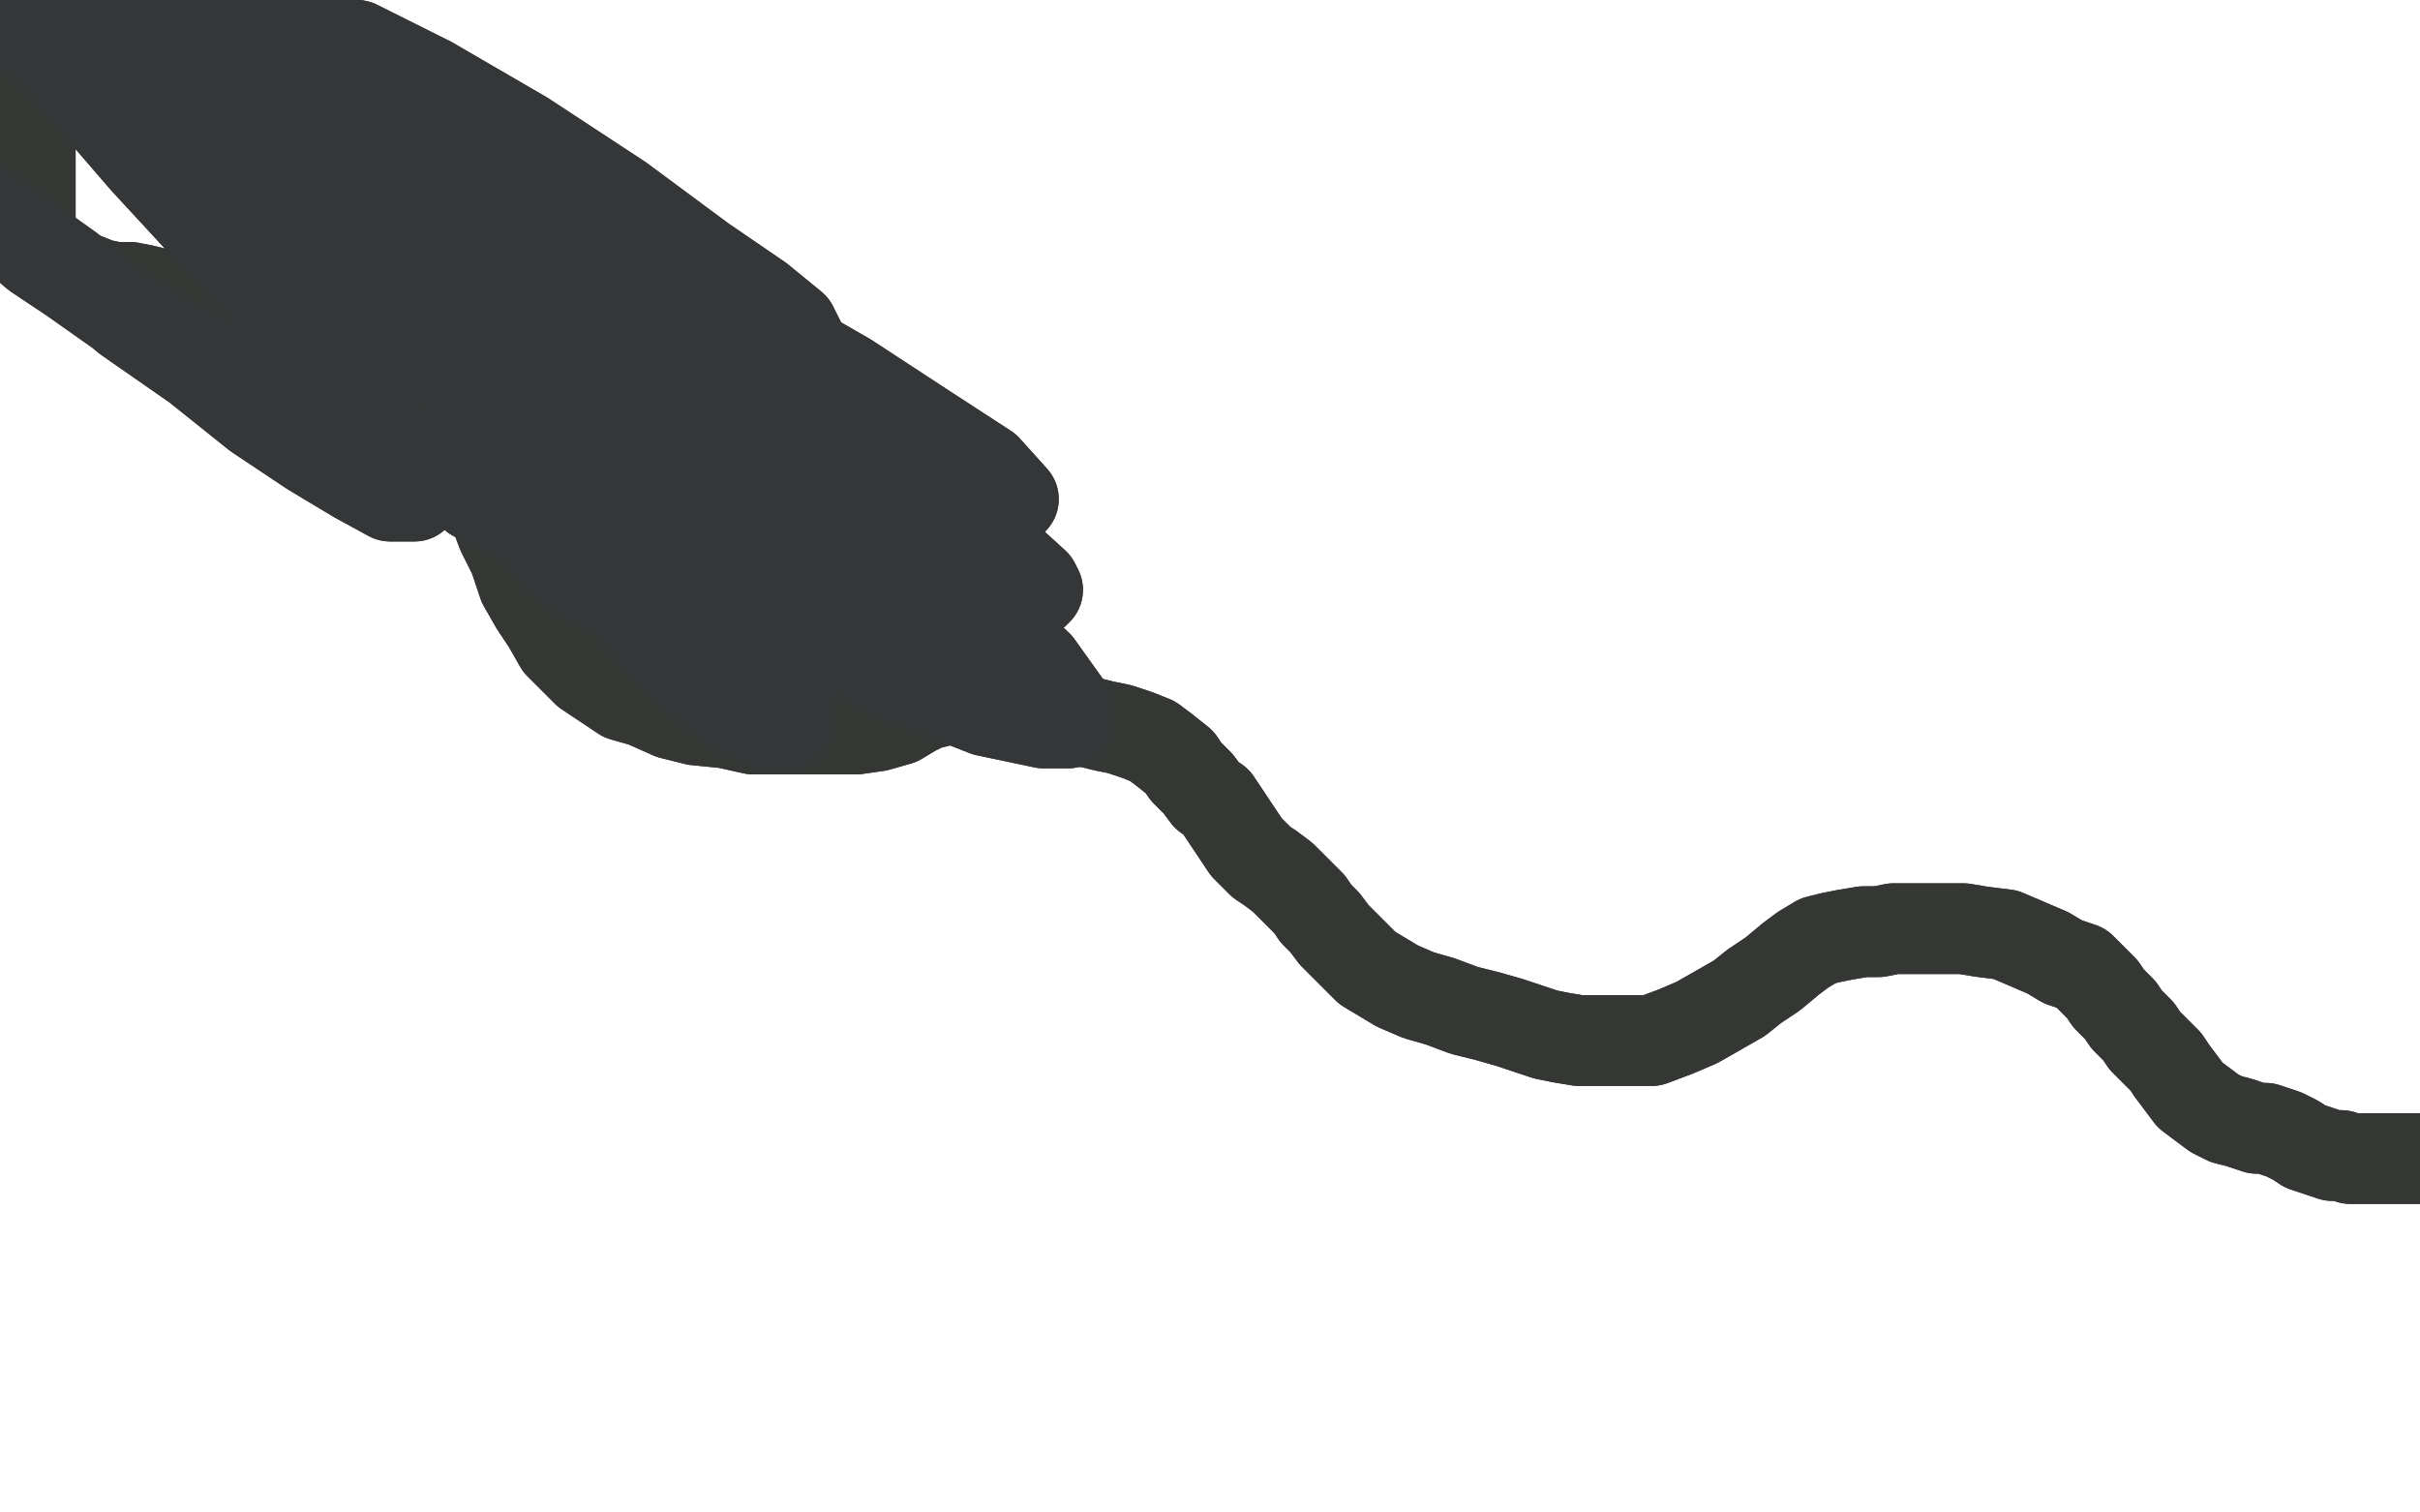 <?xml version="1.0" standalone="no"?>
<!DOCTYPE svg PUBLIC "-//W3C//DTD SVG 1.1//EN"
"http://www.w3.org/Graphics/SVG/1.1/DTD/svg11.dtd">

<svg width="800" height="500" version="1.1" xmlns="http://www.w3.org/2000/svg" xmlns:xlink="http://www.w3.org/1999/xlink" style="stroke-antialiasing: false"><desc>This SVG has been created on https://colorillo.com/</desc><rect x='0' y='0' width='800' height='500' style='fill: rgb(255,255,255); stroke-width:0' /><polyline points="21,15 15,14 15,14 15,16 15,16 15,21 15,21 13,27 13,27 12,34 12,34 10,40 10,40 10,47 10,47 10,53 10,61 10,68 10,75 12,80 16,85 19,88 24,91 28,92 33,94 38,95 43,95 48,96 52,97 56,98 60,99 64,100 68,102 74,103 78,103 83,105 88,106 93,107 97,108 100,109 103,109 105,110 107,112 109,112 111,113 113,114 115,114 116,114 117,116 118,116 119,117 120,117 122,118 123,119 125,120 127,121 129,122 131,123 133,125 134,126 136,128 138,129 140,131 141,133 144,135 145,137 146,139 149,142 151,145 153,149 156,154 159,161 163,168 166,176 170,184 173,193 177,200 181,206 185,213 189,217 194,222 200,226 206,230 213,232 222,236 230,238 240,239 249,241 258,241 267,241 276,241 283,241 290,240 297,238 302,235 306,233 310,232 313,231 315,231 318,231 322,231 325,231 329,231 334,232 339,234 345,235 350,237 355,238 361,239 365,240 370,241 376,243 381,245 385,248 390,252 392,255 396,259 399,263 402,265 404,268 406,271 408,274 410,277 412,280 414,282 417,285 420,287 424,290 427,293 430,296 433,299 435,302 438,305 441,309 444,312 448,316 452,320 457,323 462,326 469,329 476,331 484,334 492,336 499,338 505,340 511,342 516,343 522,344 527,344 533,344 539,344 546,344 554,341 561,338 568,334 575,330 580,326 586,322 592,317 596,314 601,311 605,310 610,309 616,308 621,308 626,307 632,307 637,307 642,307 649,307 655,308 663,309 670,312 677,315 682,318 688,320 692,324 695,327 697,330 699,332 701,334 703,337 705,339 707,341 709,344 711,346 713,348 716,351 718,354 721,358 724,362 728,365 732,368 736,370 740,371 743,372 746,373 749,373 752,374 755,375 757,376 759,377 762,379 765,380 768,381 771,382 774,382 777,383 780,383 782,383 785,383 788,383 791,383 795,383 799,383 803,383 806,383" style="fill: none; stroke: #353734; stroke-width: 30; stroke-linejoin: round; stroke-linecap: round; stroke-antialiasing: false; stroke-antialias: 0; opacity: 1.0"/>
<polyline points="21,15 15,14 15,14 15,16 15,16 15,21 15,21 13,27 13,27 12,34 12,34 10,40 10,40 10,47 10,53 10,61 10,68 10,75 12,80 16,85 19,88 24,91 28,92 33,94 38,95 43,95 48,96 52,97 56,98 60,99 64,100 68,102 74,103 78,103 83,105 88,106 93,107 97,108 100,109 103,109 105,110 107,112 109,112 111,113 113,114 115,114 116,114 117,116 118,116 119,117 120,117 122,118 123,119 125,120 127,121 129,122 131,123 133,125 134,126 136,128 138,129 140,131 141,133 144,135 145,137 146,139 149,142 151,145 153,149 156,154 159,161 163,168 166,176 170,184 173,193 177,200 181,206 185,213 189,217 194,222 200,226 206,230 213,232 222,236 230,238 240,239 249,241 258,241 267,241 276,241 283,241 290,240 297,238 302,235 306,233 310,232 313,231 315,231 318,231 322,231 325,231 329,231 334,232 339,234 345,235 350,237 355,238 361,239 365,240 370,241 376,243 381,245 385,248 390,252 392,255 396,259 399,263 402,265 404,268 406,271 408,274 410,277 412,280 414,282 417,285 420,287 424,290 427,293 430,296 433,299 435,302 438,305 441,309 444,312 448,316 452,320 457,323 462,326 469,329 476,331 484,334 492,336 499,338 505,340 511,342 516,343 522,344 527,344 533,344 539,344 546,344 554,341 561,338 568,334 575,330 580,326 586,322 592,317 596,314 601,311 605,310 610,309 616,308 621,308 626,307 632,307 637,307 642,307 649,307 655,308 663,309 670,312 677,315 682,318 688,320 692,324 695,327 697,330 699,332 701,334 703,337 705,339 707,341 709,344 711,346 713,348 716,351 718,354 721,358 724,362 728,365 732,368 736,370 740,371 743,372 746,373 749,373 752,374 755,375 757,376 759,377 762,379 765,380 768,381 771,382 774,382 777,383 780,383 782,383 785,383 788,383 791,383 795,383 799,383 803,383 806,383 808,383 810,383 810,382 810,381" style="fill: none; stroke: #353734; stroke-width: 30; stroke-linejoin: round; stroke-linecap: round; stroke-antialiasing: false; stroke-antialias: 0; opacity: 1.0"/>
<polyline points="98,20 78,17 78,17 85,25 85,25 89,31 89,31 100,42 100,42 113,54 113,54 127,62 127,62 138,67 138,67 146,69 152,69 155,69 155,65 149,61 140,55 127,49 110,41 90,33 74,27 63,24 56,22 55,21 62,25 68,30 78,35 91,44 107,55 119,64 126,68 119,64 109,58 98,51 87,44 78,39 72,35 71,35 75,37 81,40 86,42 91,44 94,46 97,47 99,48 99,49" style="fill: none; stroke: #353437; stroke-width: 30; stroke-linejoin: round; stroke-linecap: round; stroke-antialiasing: false; stroke-antialias: 0; opacity: 1.0"/>
<polyline points="98,20 78,17 78,17 85,25 85,25 89,31 89,31 100,42 100,42 113,54 113,54 127,62 127,62 138,67 146,69 152,69 155,69 155,65 149,61 140,55 127,49 110,41 90,33 74,27 63,24 56,22 55,21 62,25 68,30 78,35 91,44 107,55 119,64 126,68 119,64 109,58 98,51 87,44 78,39 72,35 71,35 75,37 81,40 86,42 91,44 94,46 97,47 99,48 99,49" style="fill: none; stroke: #353437; stroke-width: 30; stroke-linejoin: round; stroke-linecap: round; stroke-antialiasing: false; stroke-antialias: 0; opacity: 1.0"/>
<polyline points="83,13 70,17 70,17 66,17 66,17 63,17 63,17 65,17 65,17 70,18 70,18 80,21 80,21 93,27 108,34 122,41 134,47 143,51 149,54 152,55 154,55 152,54 148,51 144,48 138,46 133,43 127,41 124,40 123,40 131,46 142,52 160,64 183,77 204,87 219,92 228,92 230,92 225,87 214,80 199,72 177,58 149,42 124,27 101,17 84,12 76,10 74,11 77,14 85,20 96,27 114,41 140,59 172,79 203,96 228,106 249,112 262,114 265,114 262,108 251,99 232,86 205,66 173,45 142,27 118,15 101,12 94,11 94,13 102,20 114,28 135,44 165,69 206,99 248,127 282,147 311,160 329,165 335,165 326,155 306,142 280,125 247,106 214,87 187,76 170,72 164,72 165,75 175,83 186,91 206,107 233,131 265,156 293,176 317,189 333,195 342,196 343,195 342,193 331,183 313,171 289,156 258,136 226,119 199,110 180,109 173,109 174,114 185,123 198,131 218,146 247,167 276,184 301,197 318,202 324,204 325,204 320,203 303,195 281,183 255,169 225,153 196,139 173,132 160,132 157,134 164,143 178,152 197,165 227,184 263,206 298,224 326,235 345,239 353,239 353,234 343,220 324,202 298,176 269,148 239,127 213,117 199,116 194,118 197,128 207,137 219,146 237,163 260,184 286,205 309,221 325,229 334,230 335,230 332,221 317,207 293,191 262,173 222,157 188,150 164,150 154,156 157,164 170,171 188,176 212,187 244,200 275,208 298,211 310,212 312,211 310,208 299,200 281,188 260,175 234,164 207,158 189,158 178,163 177,172 183,182 195,189 210,194 228,202 247,209 261,211 266,211 267,207 264,199 254,190 241,182 226,172 212,168 203,168 200,175 200,187 207,199 217,211 230,224 244,235 255,240 260,240 261,235 261,225 253,213 239,197 218,176 198,164 184,162 178,165 178,173 183,183 193,191 203,196 215,200 226,200 232,194 234,180 234,166 225,151 211,133 192,112 171,91 148,70 126,53 105,43 89,40 82,41 82,50 88,62 98,73 112,89 130,108 149,123 163,129 171,130 172,128 172,119 164,106 151,90 131,69 105,45 82,26 61,14 45,10 38,10 37,18 43,30 56,40 74,59 103,86 134,112 162,128 180,135 188,135 189,131 180,118 163,104 138,84 107,58 73,33 43,13 19,0 3,-4 -3,-5 -4,-1 3,7 15,15 29,31 48,53 72,79 97,106 116,129 129,147 136,159 138,163 137,164 129,164 118,158 103,149 85,137 65,121 42,105 23,89 9,79 -1,72 -6,69 -7,69 -1,72 5,78 12,84 24,92 41,104 65,117 90,131" style="fill: none; stroke: #343637; stroke-width: 30; stroke-linejoin: round; stroke-linecap: round; stroke-antialiasing: false; stroke-antialias: 0; opacity: 1.0"/>
<polyline points="83,13 70,17 70,17 66,17 66,17 63,17 63,17 65,17 65,17 70,18 70,18 80,21 93,27 108,34 122,41 134,47 143,51 149,54 152,55 154,55 152,54 148,51 144,48 138,46 133,43 127,41 124,40 123,40 131,46 142,52 160,64 183,77 204,87 219,92 228,92 230,92 225,87 214,80 199,72 177,58 149,42 124,27 101,17 84,12 76,10 74,11 77,14 85,20 96,27 114,41 140,59 172,79 203,96 228,106 249,112 262,114 265,114 262,108 251,99 232,86 205,66 173,45 142,27 118,15 101,12 94,11 94,13 102,20 114,28 135,44 165,69 206,99 248,127 282,147 311,160 329,165 335,165 326,155 306,142 280,125 247,106 214,87 187,76 170,72 164,72 165,75 175,83 186,91 206,107 233,131 265,156 293,176 317,189 333,195 342,196 343,195 342,193 331,183 313,171 289,156 258,136 226,119 199,110 180,109 173,109 174,114 185,123 198,131 218,146 247,167 276,184 301,197 318,202 324,204 325,204 320,203 303,195 281,183 255,169 225,153 196,139 173,132 160,132 157,134 164,143 178,152 197,165 227,184 263,206 298,224 326,235 345,239 353,239 353,234 343,220 324,202 298,176 269,148 239,127 213,117 199,116 194,118 197,128 207,137 219,146 237,163 260,184 286,205 309,221 325,229 334,230 335,230 332,221 317,207 293,191 262,173 222,157 188,150 164,150 154,156 157,164 170,171 188,176 212,187 244,200 275,208 298,211 310,212 312,211 310,208 299,200 281,188 260,175 234,164 207,158 189,158 178,163 177,172 183,182 195,189 210,194 228,202 247,209 261,211 266,211 267,207 264,199 254,190 241,182 226,172 212,168 203,168 200,175 200,187 207,199 217,211 230,224 244,235 255,240 260,240 261,235 261,225 253,213 239,197 218,176 198,164 184,162 178,165 178,173 183,183 193,191 203,196 215,200 226,200 232,194 234,180 234,166 225,151 211,133 192,112 171,91 148,70 126,53 105,43 89,40 82,41 82,50 88,62 98,73 112,89 130,108 149,123 163,129 171,130 172,128 172,119 164,106 151,90 131,69 105,45 82,26 61,14 45,10 38,10 37,18 43,30 56,40 74,59 103,86 134,112 162,128 180,135 188,135 189,131 180,118 163,104 138,84 107,58 73,33 43,13 19,0 3,-4 -3,-5 -4,-1 3,7 15,15 29,31 48,53 72,79 97,106 116,129 129,147 136,159 138,163 137,164 129,164 118,158 103,149 85,137 65,121 42,105 23,89 9,79 -1,72 -6,69 -7,69 -1,72 5,78 12,84 24,92 41,104 65,117 90,131 118,145 149,152" style="fill: none; stroke: #343637; stroke-width: 30; stroke-linejoin: round; stroke-linecap: round; stroke-antialiasing: false; stroke-antialias: 0; opacity: 1.0"/>
</svg>
